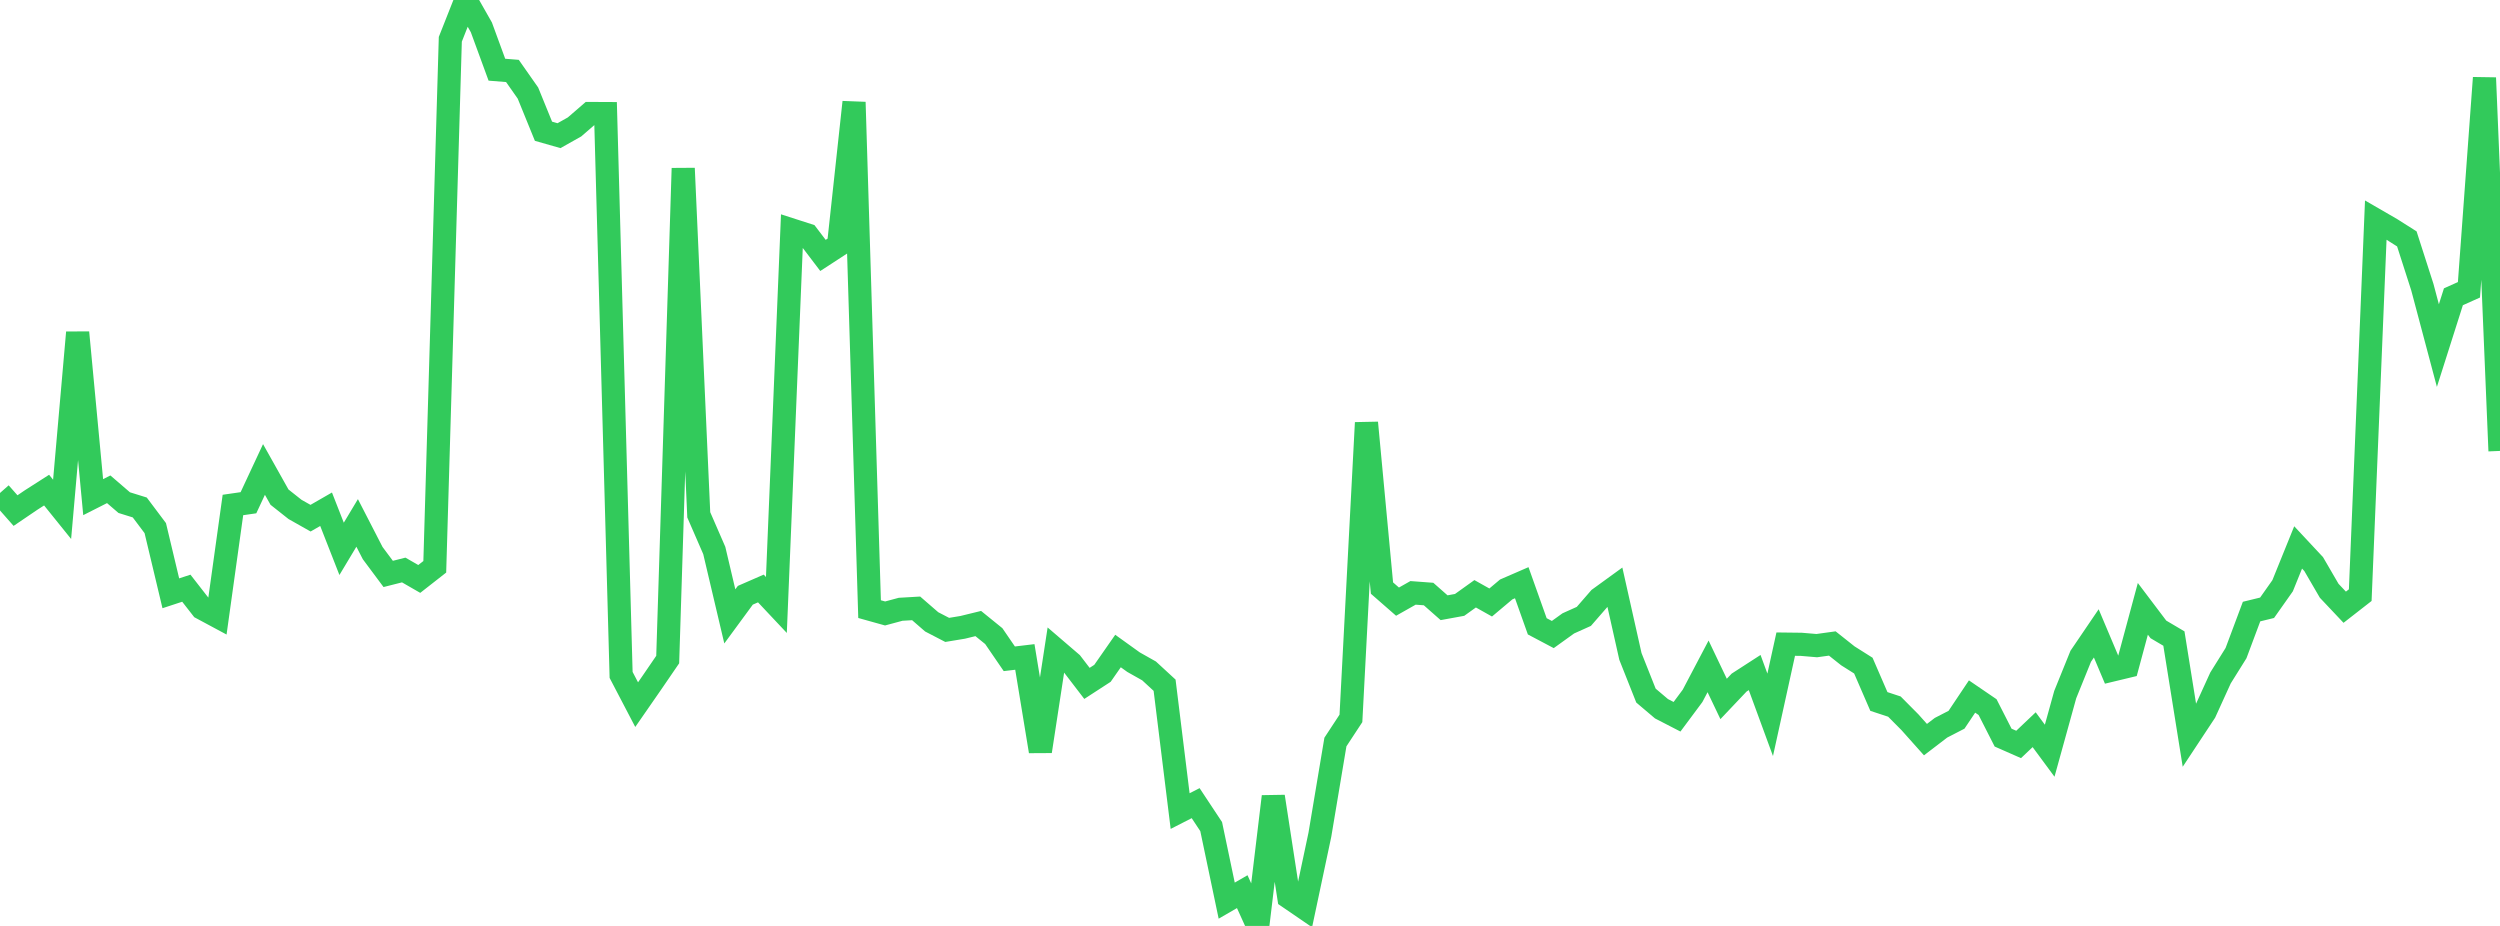 <?xml version="1.0" standalone="no"?>
<!DOCTYPE svg PUBLIC "-//W3C//DTD SVG 1.1//EN" "http://www.w3.org/Graphics/SVG/1.1/DTD/svg11.dtd">

<svg width="135" height="50" viewBox="0 0 135 50" preserveAspectRatio="none" 
  xmlns="http://www.w3.org/2000/svg"
  xmlns:xlink="http://www.w3.org/1999/xlink">


<polyline points="0.0, 26.621 0.839, 27.572 1.677, 27.003 2.516, 26.466 3.354, 27.505 4.193, 17.954 5.031, 26.846 5.87, 26.421 6.708, 27.142 7.547, 27.403 8.385, 28.519 9.224, 32.038 10.062, 31.763 10.901, 32.84 11.739, 33.29 12.578, 27.269 13.416, 27.148 14.255, 25.351 15.093, 26.845 15.932, 27.509 16.77, 27.982 17.609, 27.499 18.447, 29.638 19.286, 28.238 20.124, 29.866 20.963, 30.992 21.801, 30.78 22.64, 31.263 23.478, 30.607 24.317, 2.121 25.155, 0.0 25.994, 1.477 26.832, 3.764 27.671, 3.831 28.509, 5.026 29.348, 7.087 30.186, 7.326 31.025, 6.854 31.863, 6.129 32.702, 6.133 33.54, 36.446 34.379, 38.051 35.217, 36.842 36.056, 35.616 36.894, 9.088 37.733, 27.801 38.571, 29.727 39.41, 33.285 40.248, 32.144 41.087, 31.778 41.925, 32.669 42.764, 12.42 43.602, 12.69 44.441, 13.793 45.28, 13.247 46.118, 5.517 46.957, 32.893 47.795, 33.127 48.634, 32.901 49.472, 32.852 50.311, 33.58 51.149, 34.015 51.988, 33.876 52.826, 33.671 53.665, 34.351 54.503, 35.575 55.342, 35.475 56.18, 40.571 57.019, 35.09 57.857, 35.809 58.696, 36.903 59.534, 36.359 60.373, 35.155 61.211, 35.757 62.05, 36.23 62.888, 37.002 63.727, 43.798 64.565, 43.37 65.404, 44.638 66.242, 48.635 67.081, 48.149 67.919, 50.0 68.758, 43.013 69.596, 48.455 70.435, 49.029 71.273, 45.078 72.112, 40.07 72.95, 38.793 73.789, 22.827 74.627, 31.756 75.466, 32.489 76.304, 32.015 77.143, 32.078 77.981, 32.817 78.82, 32.664 79.658, 32.064 80.497, 32.535 81.335, 31.83 82.174, 31.466 83.012, 33.821 83.851, 34.265 84.689, 33.662 85.528, 33.285 86.366, 32.321 87.205, 31.712 88.043, 35.448 88.882, 37.562 89.72, 38.272 90.559, 38.705 91.398, 37.577 92.236, 35.984 93.075, 37.743 93.913, 36.859 94.752, 36.317 95.59, 38.601 96.429, 34.783 97.267, 34.793 98.106, 34.864 98.944, 34.748 99.783, 35.414 100.621, 35.943 101.46, 37.88 102.298, 38.156 103.137, 39.001 103.975, 39.94 104.814, 39.298 105.652, 38.866 106.491, 37.612 107.329, 38.184 108.168, 39.831 109.006, 40.2 109.845, 39.404 110.683, 40.539 111.522, 37.508 112.36, 35.438 113.199, 34.202 114.037, 36.187 114.876, 35.985 115.714, 32.877 116.553, 33.987 117.391, 34.482 118.23, 39.721 119.068, 38.452 119.907, 36.61 120.745, 35.268 121.584, 33.025 122.422, 32.82 123.261, 31.631 124.099, 29.561 124.938, 30.46 125.776, 31.901 126.615, 32.79 127.453, 32.137 128.292, 11.884 129.13, 12.369 129.969, 12.9 130.807, 15.506 131.646, 18.661 132.484, 16.026 133.323, 15.649 134.161, 4.202 135.0, 24.35" fill="none" stroke="#32ca5b" stroke-width="1.25"/>

</svg>